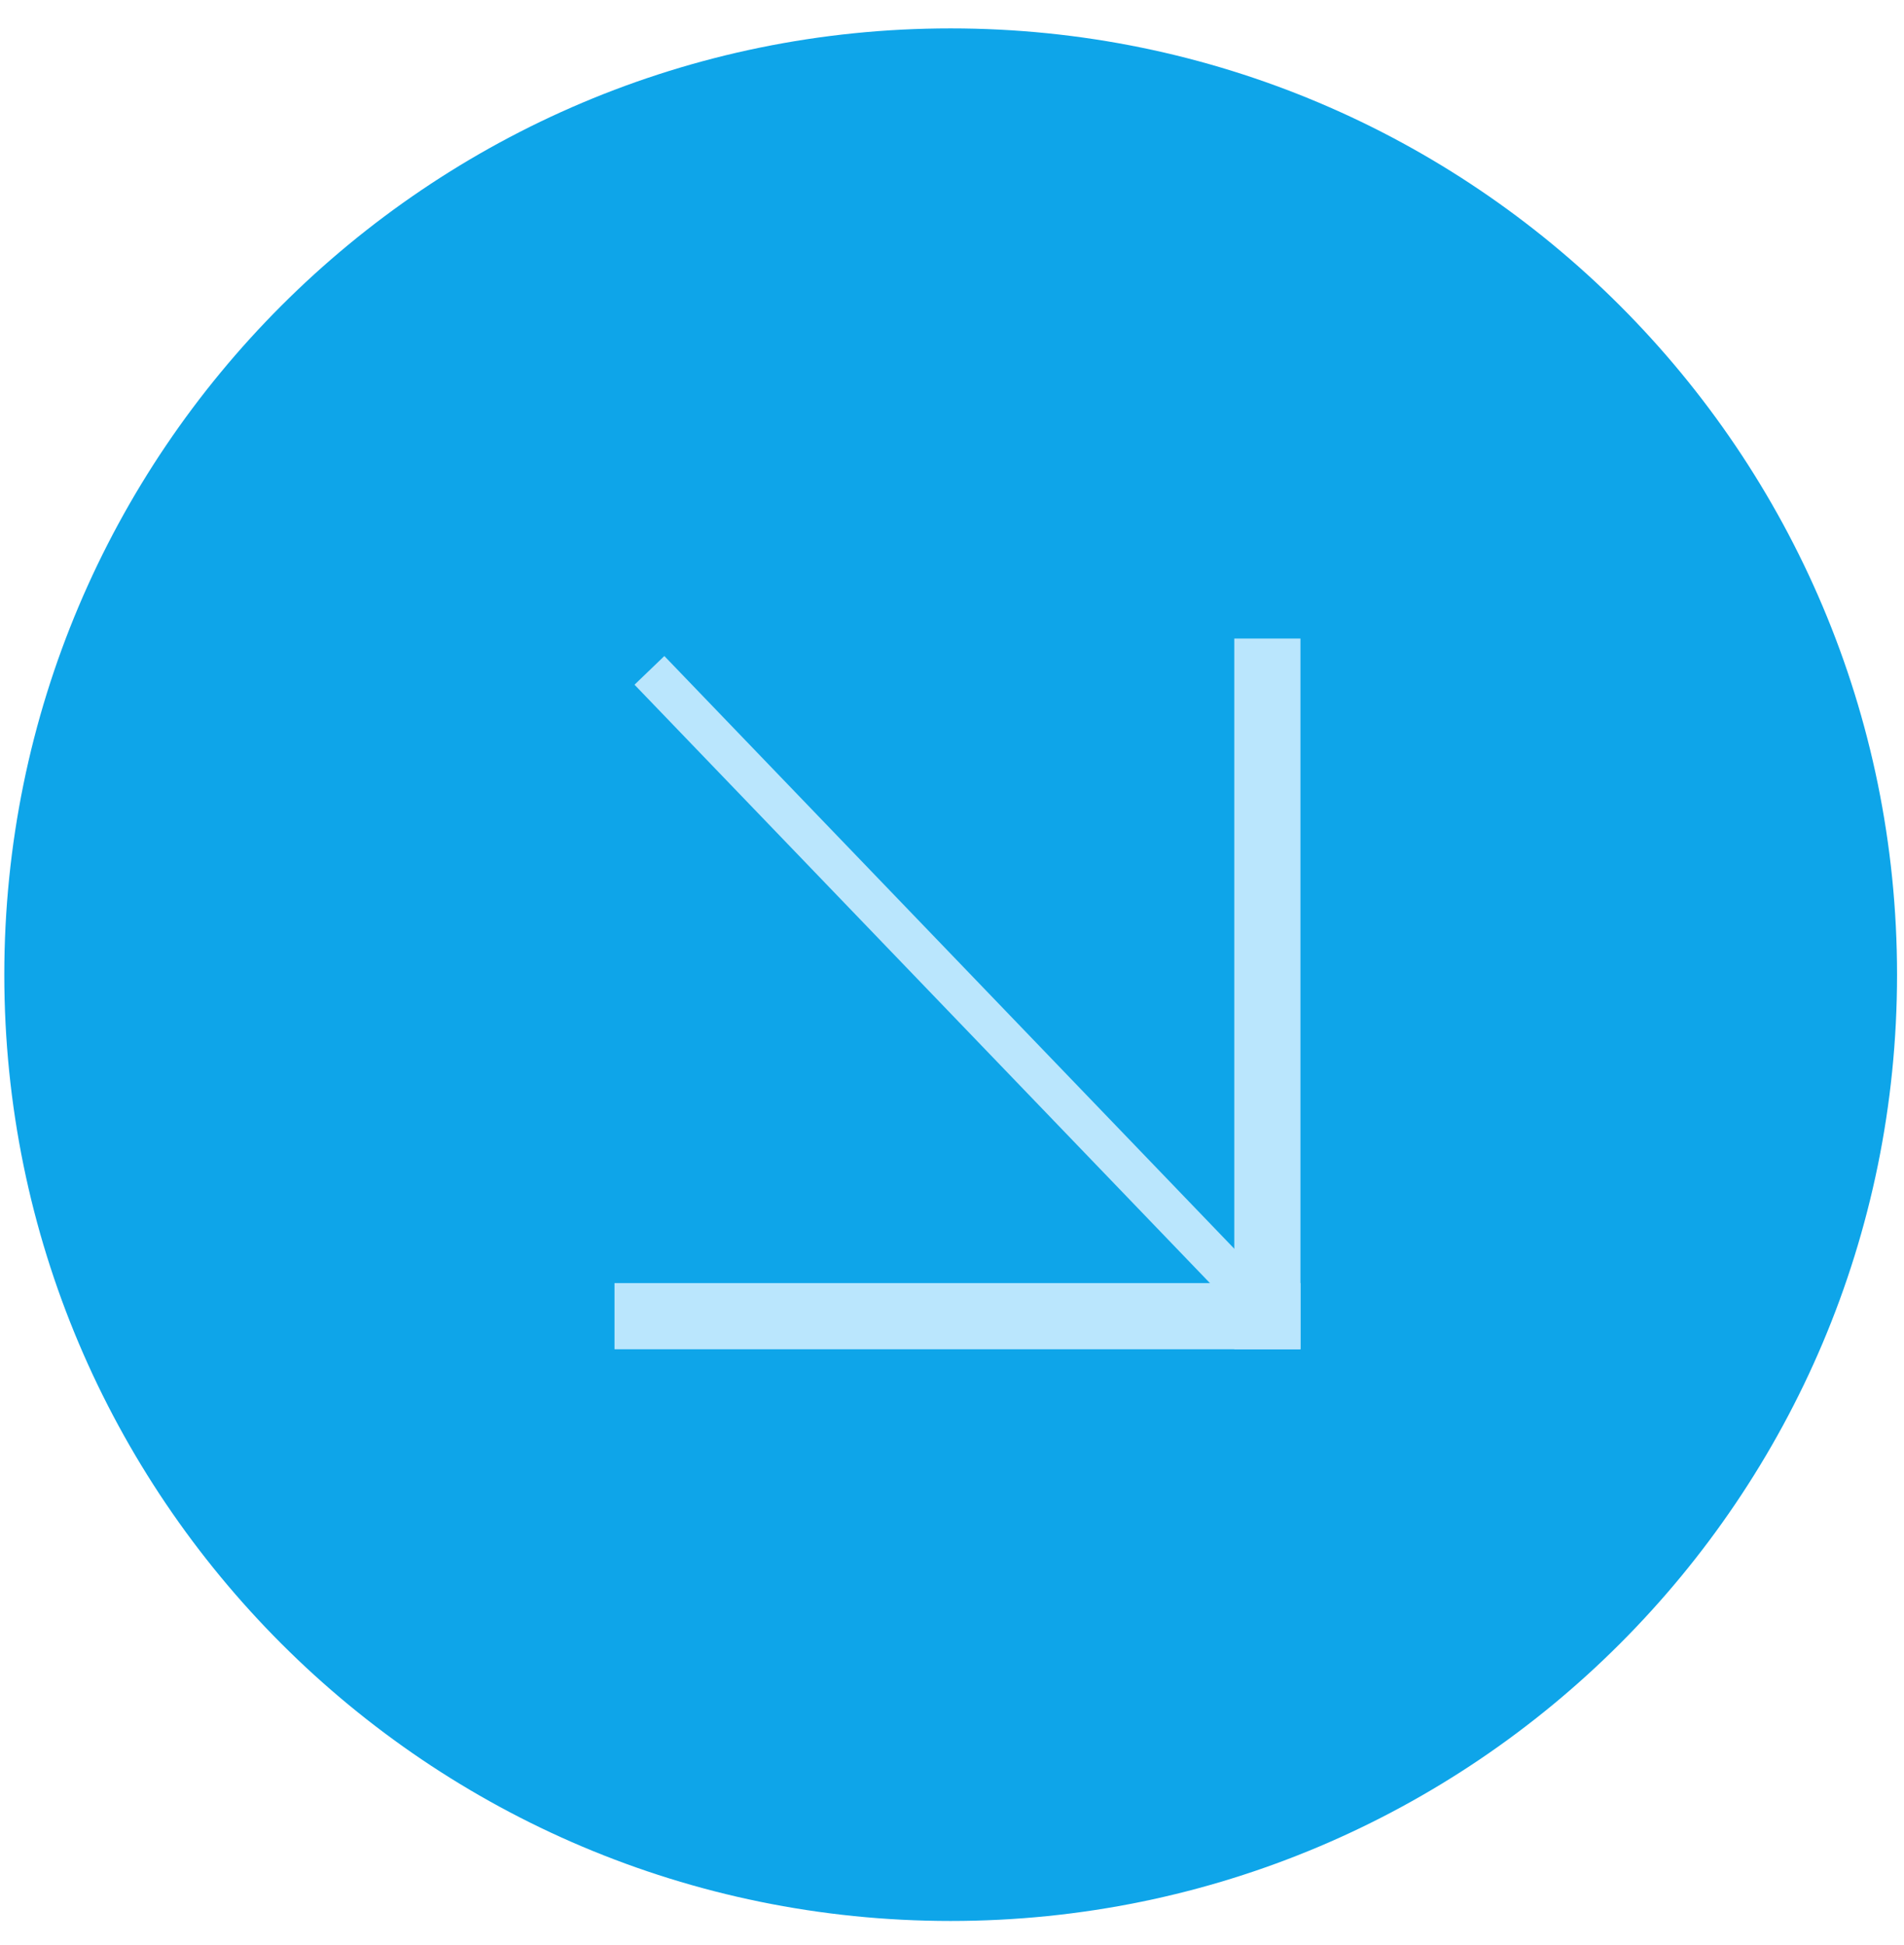 <svg width="46" height="47" viewBox="0 0 46 47" fill="none" xmlns="http://www.w3.org/2000/svg">
<g clipPath="url(#clip0_4_3356)">
<path d="M22.968 46.413C35.595 46.413 45.832 36.177 45.832 23.55C45.832 10.922 35.595 0.686 22.968 0.686C10.341 0.686 0.104 10.922 0.104 23.55C0.104 36.177 10.341 46.413 22.968 46.413Z" fill="#0EA5E9"/>
<path d="M15.69 16.197L30.664 31.77" stroke="#BAE6FD" strokeWidth="0.953"/>
<path d="M30.919 32.1V15.928H30.32V32.1H30.919Z" fill="#BAE6FD" stroke="#BAE6FD" strokeWidth="0.476"/>
<path d="M15.346 32.1H30.919V31.501L15.346 31.501V32.1Z" fill="#BAE6FD" stroke="#BAE6FD" strokeWidth="0.476"/>
</g>
<defs>
<clipPath id="clip0_4_3356">
<rect width="45.727" height="45.727" fill="white" transform="translate(0.104 0.686)"/>
</clipPath>
</defs>
</svg>
